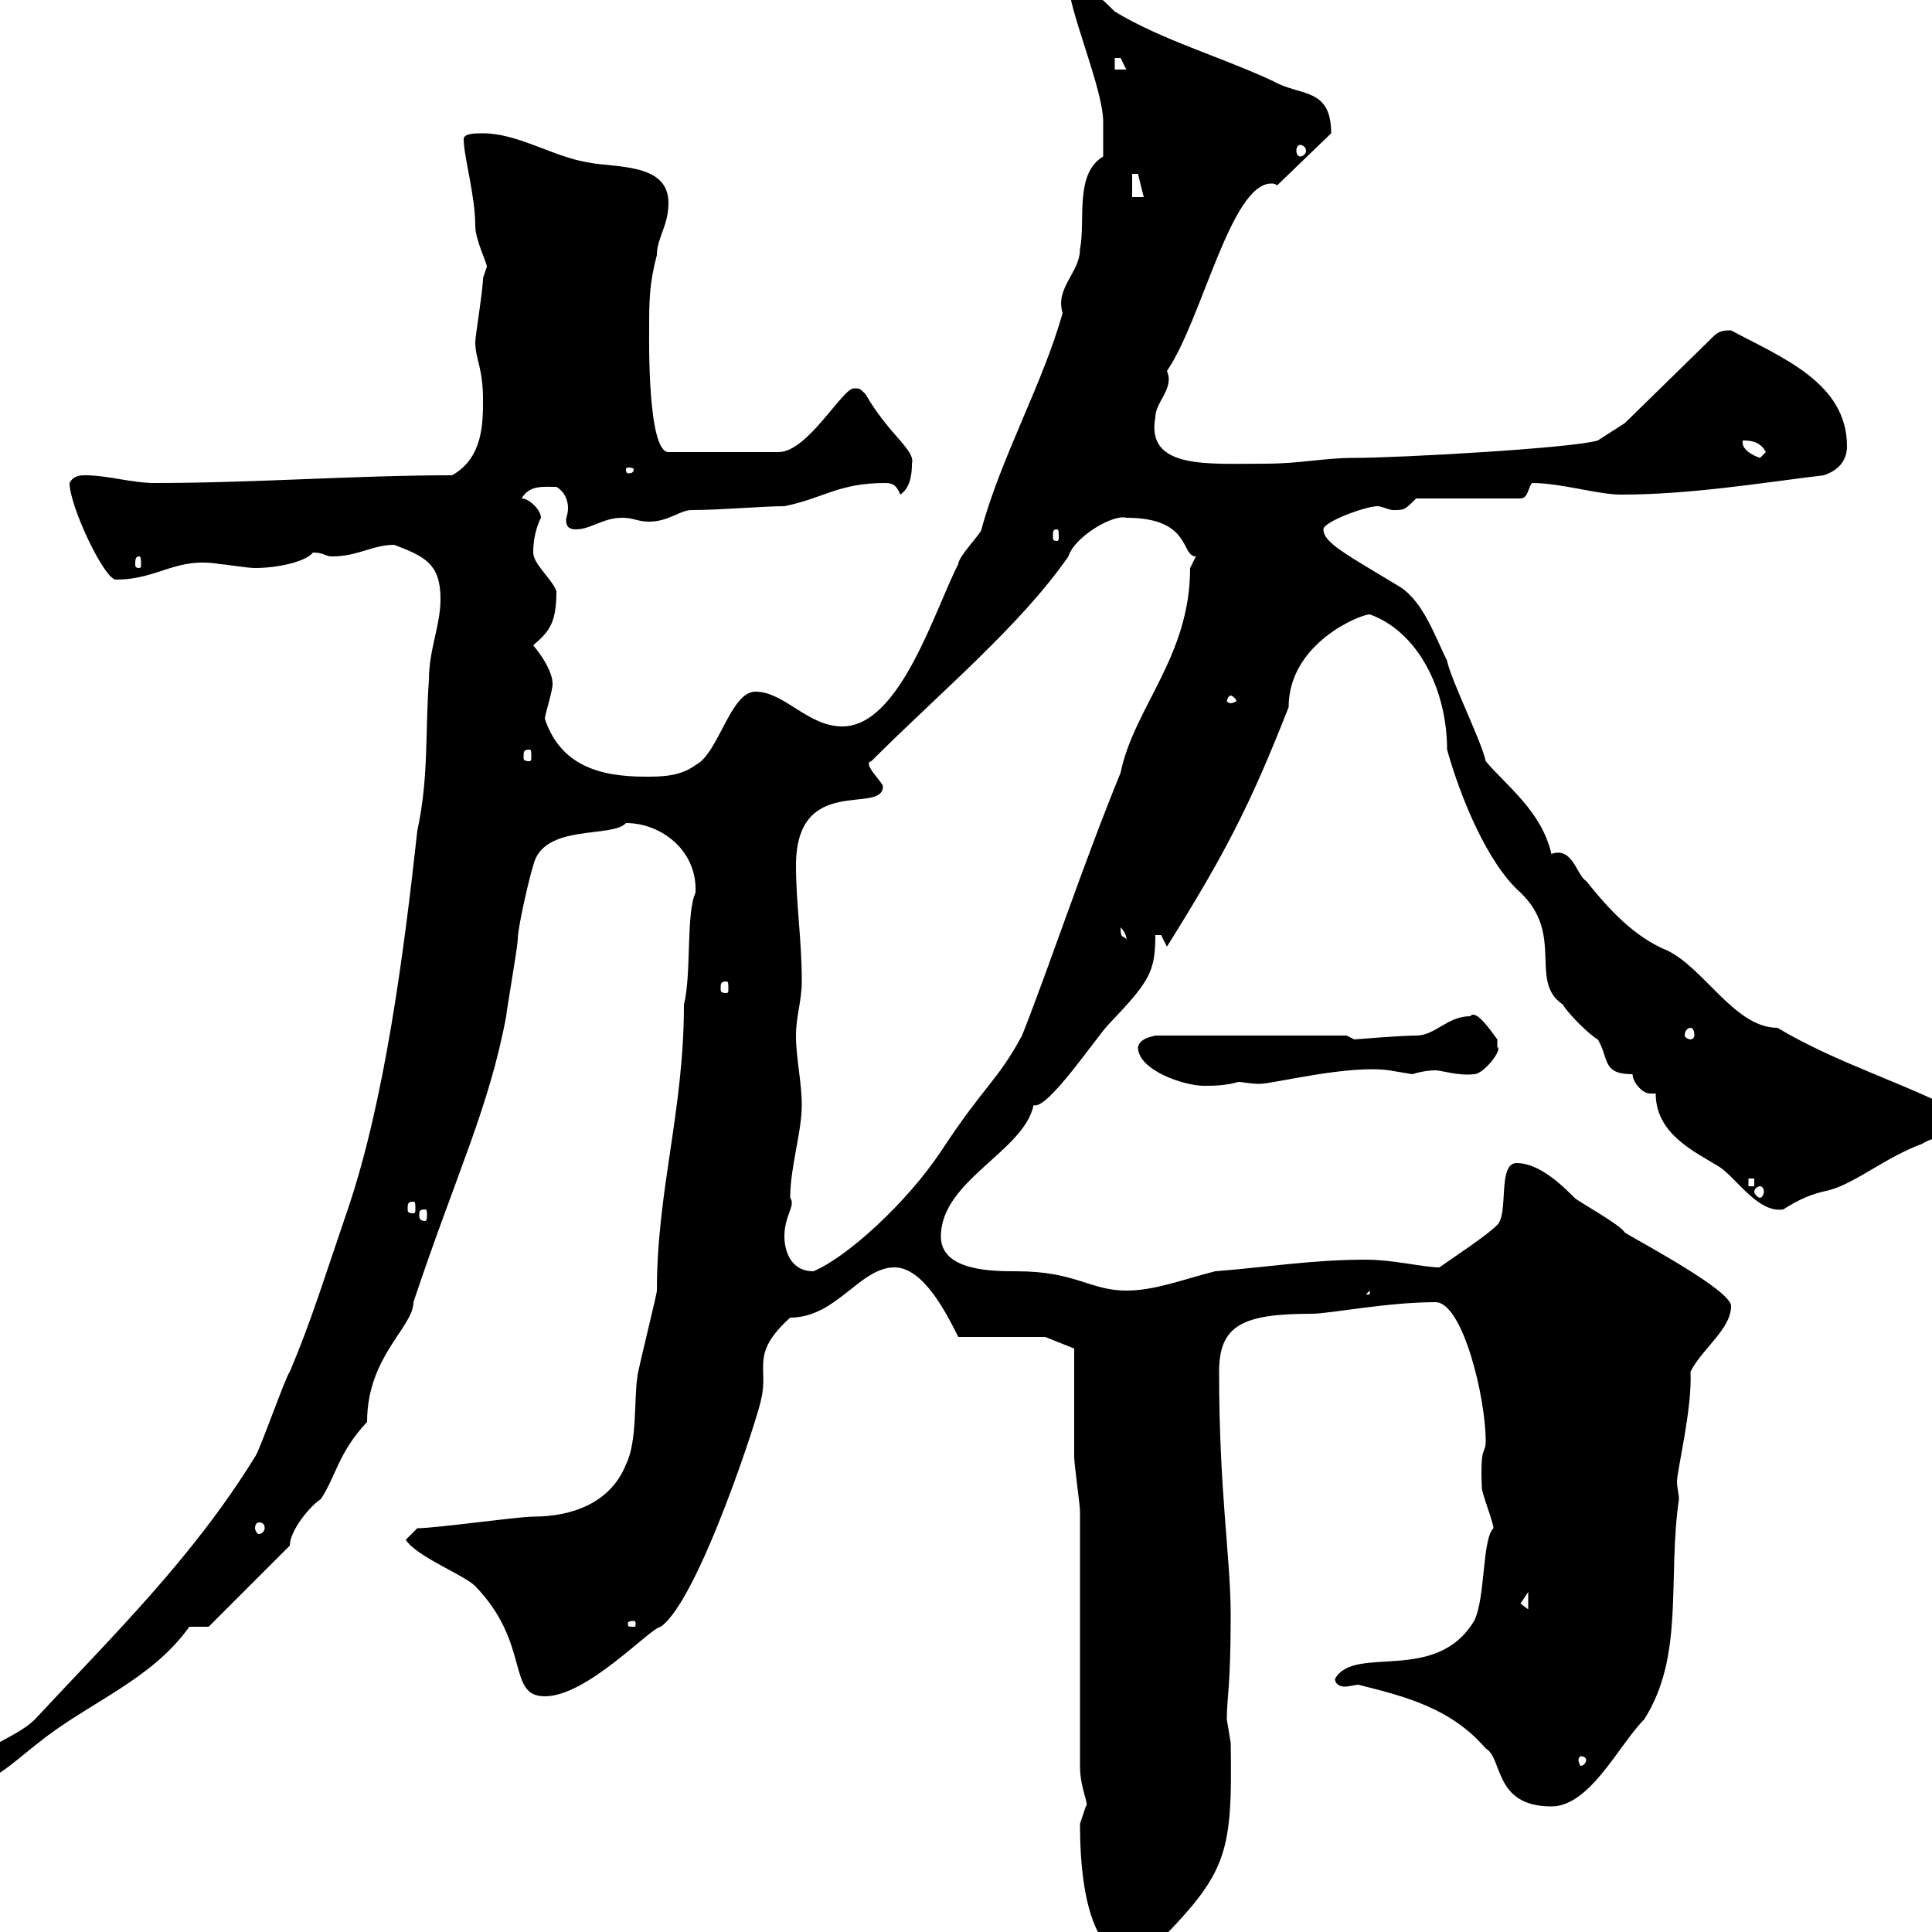 <svg xmlns="http://www.w3.org/2000/svg" xmlns:xlink="http://www.w3.org/1999/xlink" width="300" height="300"><path d="M167.70 283.20C167.70 295.80 170.40 305.40 177.60 303.90C190.50 291 191.40 288.90 191.10 270.60C191.10 270.60 190.50 267 190.50 267C190.50 263.40 191.10 262.20 191.10 250.80C191.10 241.80 189.30 231.90 189.30 213C189.30 205.80 192.90 204 203.70 204C206.40 204 215.40 202.20 222.90 202.20C227.10 202.20 230.70 216.90 230.70 223.80C230.70 225.90 229.80 224.10 230.10 231C230.10 231.90 231.90 236.40 231.90 237.30C230.10 239.10 230.70 248.10 228.90 251.70C222.90 261.60 210.30 255.30 207.30 260.70C207.30 261.60 208.20 261.90 208.80 261.90C209.40 261.90 210.60 261.60 210.90 261.60C218.10 263.40 225.30 265.20 230.70 271.50C233.40 273 231.90 280.50 240.90 280.50C246.90 280.50 251.40 270.90 255.30 267C261.60 257.10 258.90 245.40 260.70 232.80C260.70 231.90 260.40 231 260.40 230.10C260.40 228.30 262.80 218.70 262.50 213C264.30 209.40 268.80 206.40 268.80 202.80C268.80 200.40 255.30 193.20 252.30 191.40C251.70 190.20 245.10 186.60 244.50 186C242.70 184.20 239.10 180.60 235.50 180.60C232.50 180.60 234.30 188.40 232.50 190.20C230.70 192 225.60 195.30 223.50 196.80C221.10 196.80 216.30 195.60 212.10 195.60C203.70 195.60 196.50 196.80 188.70 197.40C183.90 198.60 179.40 200.40 174.90 200.40C169.20 200.40 167.10 197.40 157.80 197.40C154.20 197.40 146.10 197.40 146.10 192C146.10 183.30 159 178.80 160.50 171.60C162.60 172.50 170.40 160.80 172.20 159C178.50 152.40 179.40 150.90 179.40 145.20C179.40 145.20 179.40 145.20 180.30 145.20C180.30 145.20 181.20 147 181.20 147C190.20 132.60 194.10 125.10 200.10 109.80C200.10 99.90 211.20 95.40 212.70 95.40C220.20 98.10 224.70 107.10 224.70 116.40C226.80 123.90 231 134.10 236.10 138.60C243 145.20 237.30 152.40 242.70 156C243.30 157.20 246.90 160.80 248.10 161.40C249.90 164.40 248.70 166.80 253.50 166.80C253.50 168 255 169.80 256.20 169.80C256.80 169.80 256.80 169.80 257.10 169.80C257.10 176.10 263.10 178.80 267 181.20C269.70 183 273 188.40 276.90 187.80C279.30 186.30 281.10 185.40 284.10 184.80C288.30 183.60 292.80 179.70 298.50 177.60C301.20 175.80 304.50 177.30 305.70 173.40C295.50 168 285.60 165.30 276 159.60C269.40 159.60 264.60 150.30 258.90 147.60C253.80 145.50 249.90 141.30 246.30 136.80C244.80 135.90 244.20 131.40 240.90 132.60C239.40 126 234 122.10 230.70 118.20C230.10 115.20 225.30 105.60 224.70 102.60C222.90 99 221.10 93.60 217.50 91.20C209.10 86.10 205.50 84.30 205.50 82.20C205.50 81 212.10 78.60 213.90 78.60C214.50 78.60 215.70 79.20 216.30 79.20C218.10 79.20 218.10 79.20 219.90 77.40L236.10 77.40C237.30 77.40 237.30 75.60 237.90 75C242.40 75 248.10 76.80 251.70 76.80C262.50 76.80 273.30 75 283.20 73.80C285.90 72.90 286.80 71.10 286.80 69.30C286.80 59.40 276.60 55.50 268.80 51.30C267.90 51.30 267 51.30 266.10 52.20L252.30 65.70L248.10 68.40C244.20 69.60 217.20 71.10 210.30 71.10C205.50 71.10 201.90 72 196.50 72C187.50 72 177.90 72.90 179.40 64.80C179.40 62.40 182.40 60.30 181.20 57.60C186.60 49.80 191.10 28.50 197.40 28.50C197.70 28.50 198 28.50 198.30 28.80L206.70 20.70C206.70 13.50 201.90 15 197.70 12.60C189.30 8.70 180.60 6.30 173.10 1.80C171.30 0 168.60-2.70 165.90-2.70C165.90 1.50 171.30 13.80 171.30 18.90C171.30 19.80 171.30 23.40 171.30 24.30C166.80 27 168.60 34.20 167.70 38.70C167.70 42.30 163.80 44.70 165 48.60C162 59.40 155.40 71.10 152.40 82.20C152.40 82.80 148.80 86.40 148.80 87.60C145.20 94.50 139.80 112.80 130.80 112.80C125.40 112.80 121.80 107.40 117.30 107.40C113.40 107.40 111.60 117 108 118.80C105.60 120.60 102.60 120.60 100.20 120.60C93 120.60 87 118.80 84.60 111.60C84.60 111 85.80 107.40 85.80 106.20C85.80 104.40 84.30 102 82.80 100.20C85.20 98.10 86.40 96.90 86.40 91.80C85.80 90 82.80 87.60 82.80 85.80C82.80 82.50 84 80.40 84 80.40C84 79.20 82.20 77.40 81 77.40C82.20 75.30 84.30 75.60 86.40 75.60C87.90 76.50 88.20 78 88.20 78.90C88.20 79.80 87.90 80.40 87.90 80.70C87.90 81.60 88.20 82.20 89.40 82.20C91.80 82.20 93.60 80.40 96.60 80.40C98.40 80.40 99 81 100.80 81C103.80 81 105.60 79.20 107.40 79.20C111.90 79.20 118.50 78.60 121.80 78.60C127.80 77.40 130.20 75 137.40 75C138.60 75 139.20 75.30 139.80 76.80C141.60 75.60 141.60 72.90 141.60 72C142.20 69.90 138 67.50 134.40 61.20C133.50 60.30 133.50 60.30 132.60 60.30C130.80 60.30 125.40 70.20 120.90 70.20L103.80 70.20C100.50 70.20 100.80 52.20 100.80 51.30C100.80 46.80 100.80 44.10 102 39.60C102 36.90 103.80 35.10 103.80 31.50C103.80 25.20 95.40 26.10 91.20 25.20C85.80 24.30 80.40 20.70 75 20.70C73.80 20.70 72 20.70 72 21.60C72 24.30 73.80 30.30 73.80 35.10C73.80 37.20 75.60 40.80 75.60 41.40C75.60 41.40 75 43.20 75 43.20C75 45 73.80 52.20 73.80 53.10C73.80 55.80 75 57 75 62.10C75 65.70 75 71.10 70.20 73.80C55.20 73.80 39.60 75 24 75C20.40 75 16.80 73.80 13.20 73.80C12.60 73.80 11.40 73.80 10.80 75C10.80 78.60 16.20 90 18 90C24.60 90 27.30 86.40 34.20 87.60C34.80 87.60 38.40 88.20 39.60 88.20C42.90 88.20 47.40 87.30 48.60 85.80C50.40 85.80 50.40 86.40 51.60 86.40C55.50 86.40 57.90 84.60 61.20 84.60C66 86.40 68.40 87.60 68.40 93C68.40 97.20 66.60 100.80 66.60 105.60C66 114 66.60 120.60 64.80 129C62.70 148.20 59.70 171 54 187.80C50.10 199.20 48.30 205.20 45 213C44.40 213.60 40.20 225.60 39.60 226.20C30 241.80 17.70 253.80 5.40 267C1.80 270.60-7.20 272.40-7.20 277.80C-1.80 277.80 2.40 273.30 6 270.60C13.80 264.30 23.40 261 29.40 252.60C29.40 252.60 32.40 252.60 32.40 252.60L45 240C45 237.60 48.30 233.70 49.80 232.80C52.20 229.20 52.50 225.60 57 220.80C57 210.60 64.20 206.10 64.20 202.20C70.80 182.40 75.90 172.20 78.60 157.80C78.60 157.20 80.40 147 80.40 145.80C80.40 144 82.20 136.20 82.80 134.40C84.30 127.80 95.10 130.20 97.20 127.80C102.60 127.80 108.30 132 108 138.60C106.50 141.90 107.40 151.20 106.20 156C106.20 172.50 102 184.80 102 200.40C102 201 99 213 99 213.60C98.40 217.20 99 223.80 97.20 227.40C94.80 233.40 88.80 235.50 82.80 235.50C80.40 235.50 67.80 237.30 64.80 237.30L63 239.10C64.80 241.80 72 244.50 73.80 246.30C82.50 255.30 78.60 263.40 84.60 263.40C91.20 263.40 100.80 252.90 102.60 252.60C108.60 248.40 118.20 218.40 118.20 217.20C119.40 212.40 116.40 210.30 122.70 204.60C129.90 204.60 133.50 196.80 138.90 196.80C143.40 196.80 147 204 148.80 207.60L162.30 207.60L166.80 209.40C166.80 211.80 166.80 223.80 166.80 226.20C166.80 227.40 167.70 233.70 167.70 234.60L167.70 274.20C167.70 277.80 169.20 280.20 168.60 280.50C168.60 280.50 167.70 283.20 167.70 283.20ZM246.30 273.30C246.30 273.60 246 274.20 245.40 274.20C245.40 274.20 245.10 273.60 245.10 273.30C245.10 273 245.40 272.70 245.40 272.70C246 272.70 246.30 273 246.30 273.30ZM98.40 251.70C98.70 251.70 98.70 252 98.70 252C98.70 252.60 98.70 252.60 98.40 252.60C97.50 252.60 97.50 252.60 97.50 252C97.50 252 97.50 251.70 98.40 251.70ZM236.10 249C236.10 249 237.30 247.20 237.30 247.20L237.30 249.90C237.30 249.90 236.10 249 236.10 249ZM40.20 236.40C40.80 236.40 41.10 236.70 41.10 237.30C41.10 237.60 40.80 238.20 40.20 238.20C39.90 238.20 39.60 237.60 39.60 237.30C39.60 236.70 39.90 236.40 40.20 236.40ZM212.70 200.40L212.70 201L212.10 201ZM121.80 192C121.80 188.70 123.60 187.20 122.70 186C122.70 181.20 124.50 175.80 124.50 171.60C124.50 168 123.60 164.40 123.60 160.80C123.60 157.80 124.50 155.40 124.50 152.40C124.50 145.80 123.60 140.40 123.60 134.40C123.60 120 137.10 126.60 137.10 122.10C137.10 121.50 133.80 118.50 135.30 118.20C146.10 107.40 158.40 97.20 165.90 86.40C166.80 83.40 172.80 79.80 174.90 80.40C185.10 80.40 183.30 86.40 185.70 86.40C185.70 86.40 184.80 88.20 184.80 88.20C184.80 102 176.10 109.80 174 120C168 134.70 163.20 149.40 158.70 160.80C154.80 168 153 168.30 146.10 178.80C140.70 186.90 131.40 195.30 126.30 197.40C122.70 197.40 121.80 194.10 121.80 192ZM66 187.80C66.30 187.80 66.30 188.10 66.30 188.70C66.30 189 66.30 189.60 66 189.60C65.10 189.60 65.10 189 65.10 188.70C65.10 188.10 65.10 187.80 66 187.80ZM64.20 186.60C64.50 186.60 64.50 186.90 64.50 187.80C64.50 188.10 64.50 188.40 64.20 188.40C63.30 188.40 63.30 188.10 63.30 187.80C63.30 186.90 63.30 186.60 64.20 186.60ZM273.30 184.20C273.60 184.20 273.90 184.50 273.90 185.10C273.90 185.40 273.60 186 273.30 186C273 186 272.40 185.40 272.40 185.10C272.40 184.50 273 184.20 273.30 184.20ZM271.50 183L272.40 183L272.40 184.20L271.50 184.20ZM176.70 162.60C176.70 166.20 183.90 168.60 186.90 168.60C188.40 168.60 190.20 168.60 192.30 168C192.90 168 194.10 168.30 195.60 168.30C197.70 168.30 209.40 165.30 215.70 166.20C215.70 166.20 219.30 166.80 219.30 166.80C220.20 166.50 221.70 166.20 222.90 166.20C223.80 166.20 226.50 167.10 228.90 166.80C230.40 166.80 233.40 162.90 232.50 162.60C232.50 162.60 232.50 161.40 232.50 161.40C231.60 160.20 229.20 156.60 228.30 157.80C224.70 157.80 222.90 160.80 219.90 160.80C217.50 160.80 210.30 161.40 210.30 161.40L209.10 160.80L179.40 160.80C178.20 161.10 177 161.40 176.70 162.60ZM262.50 159.60C262.80 159.60 263.10 159.90 263.10 160.80C263.10 161.10 262.80 161.40 262.50 161.40C262.20 161.40 261.60 161.10 261.60 160.80C261.60 159.90 262.20 159.60 262.50 159.60ZM112.80 152.40C113.10 152.40 113.10 152.70 113.10 153.60C113.10 153.90 113.10 154.20 112.80 154.20C111.90 154.20 111.90 153.90 111.90 153.60C111.90 152.70 111.90 152.40 112.80 152.40ZM174 144C175.20 145.20 174.90 146.40 174.90 145.80C174.30 145.20 174 145.80 174 144ZM82.20 116.40C82.50 116.40 82.50 116.70 82.50 117.60C82.50 117.90 82.50 118.20 82.20 118.20C81.30 118.20 81.30 117.90 81.30 117.60C81.30 116.70 81.30 116.40 82.20 116.40ZM191.10 108C191.40 108 192 108.60 192 108.90C192 108.90 191.40 109.20 191.10 109.20C190.80 109.20 190.50 108.90 190.50 108.90C190.50 108.60 190.80 108 191.10 108ZM21.60 86.40C21.90 86.40 21.90 87 21.90 87.60C21.90 87.90 21.90 88.20 21.60 88.20C21 88.20 21 87.90 21 87.60C21 87 21 86.40 21.60 86.40ZM164.10 82.20C164.40 82.20 164.40 82.50 164.40 83.40C164.40 83.70 164.40 84 164.10 84C163.50 84 163.50 83.70 163.50 83.40C163.50 82.50 163.50 82.20 164.10 82.20ZM98.40 72.90C98.40 73.50 97.80 73.50 97.50 73.50C97.50 73.50 97.20 73.50 97.20 72.90C97.20 72.60 97.50 72.60 97.50 72.60C97.80 72.60 98.40 72.60 98.40 72.90ZM270.60 68.40C271.50 68.40 273.30 68.40 274.20 70.20L273.30 71.10C273.30 71.10 270.30 70.20 270.60 68.40ZM175.80 27L176.70 27L177.60 30.60L175.80 30.60ZM201.90 22.50C202.20 22.50 202.80 22.80 202.80 23.40C202.80 24 202.20 24.30 201.90 24.30C201.60 24.30 201.30 24 201.30 23.40C201.30 22.80 201.60 22.50 201.90 22.50ZM173.10 9C173.10 9 173.10 9 174 9C174 9 174.90 10.80 174.90 10.80L173.10 10.80Z"/></svg>
